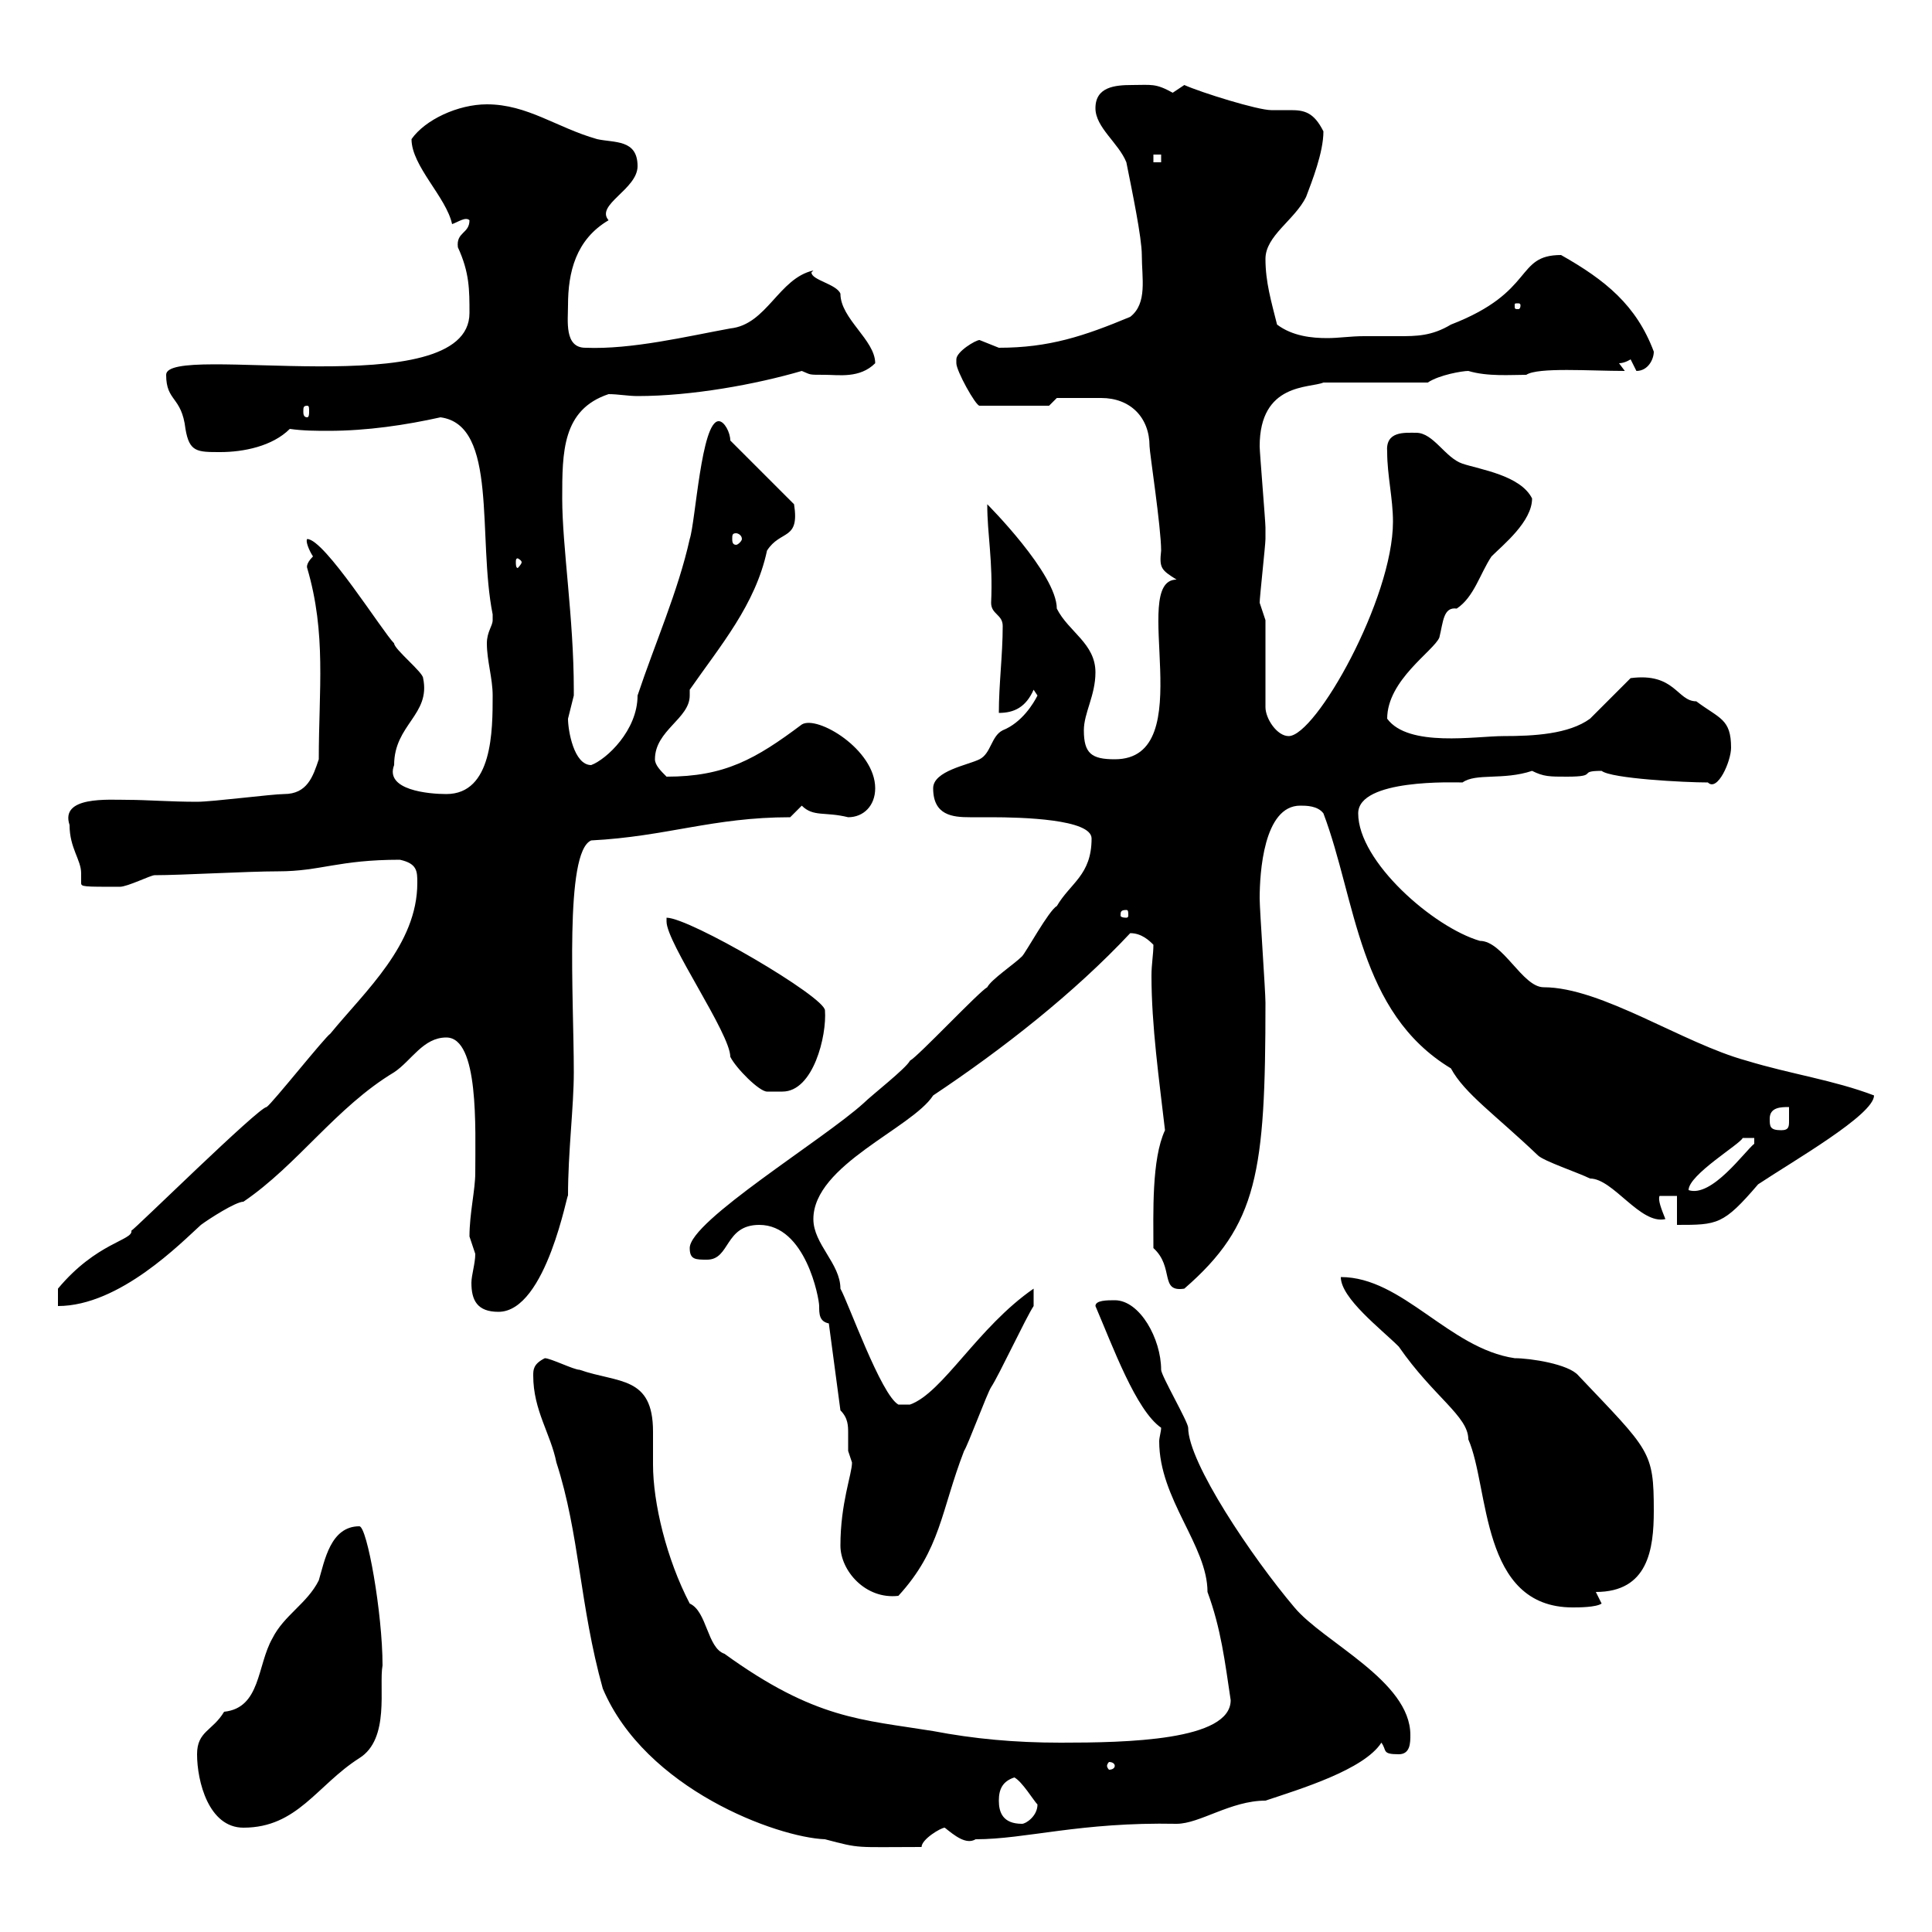 <svg xmlns="http://www.w3.org/2000/svg" xmlns:xlink="http://www.w3.org/1999/xlink" width="300" height="300"><path d="M93.60 262.20C100.20 277.80 120.60 285.30 128.10 285.60C133.80 287.10 132.60 286.80 143.10 286.80C143.10 285.60 146.10 283.80 146.70 283.80C148.20 285 150 286.50 151.50 285.60C159.30 285.60 167.70 282.90 182.70 283.20C186.30 283.20 191.10 279.60 196.50 279.60C201.90 277.80 211.80 274.80 214.50 270.60C215.40 271.80 214.50 272.40 217.20 272.40C219 272.40 219 270.60 219 269.40C219 261 205.50 255 201 249.60C194.40 241.80 184.50 227.10 184.50 221.70C184.50 220.80 180.30 213.60 180.30 212.70C180.30 207.90 177 201.90 173.10 201.90C171.90 201.90 170.10 201.90 170.10 202.80C172.80 209.10 176.40 219 180.30 221.70C180.30 222.30 180 223.20 180 223.80C180 232.80 187.50 240 187.50 247.20C189.60 252.90 190.20 258 191.10 264C191.10 270.30 174.90 270.60 164.70 270.60C157.50 270.60 151.20 270 144.90 268.80C133.80 267 126.60 267 112.50 256.80C109.80 255.90 109.80 250.20 107.10 249C103.50 242.10 101.40 233.40 101.40 227.40C101.40 225.60 101.40 224.10 101.40 222.30C101.40 213.60 96 214.80 90 212.70C89.10 212.70 85.50 210.90 84.60 210.90C82.80 211.80 82.80 212.70 82.80 213.60C82.80 219 85.50 222.60 86.40 227.10C90 238.20 90 249.30 93.60 262.20ZM30.60 272.40C30.60 276.60 32.40 283.80 37.80 283.80C46.20 283.80 49.20 277.20 55.80 273C60.60 270 58.80 261.90 59.40 258.60C59.40 250.50 57 237 55.80 237C51.30 237 50.40 242.40 49.50 245.40C47.70 249 44.10 250.80 42.30 254.40C39.90 258.60 40.50 265.20 34.80 265.80C33 268.80 30.60 268.80 30.60 272.40ZM155.10 279.60C155.10 277.80 155.70 276.60 157.50 276C158.70 276.60 160.50 279.60 161.10 280.20C161.10 282 159.30 283.20 158.70 283.20C155.70 283.20 155.10 281.40 155.10 279.60ZM173.10 274.20C173.10 274.50 172.80 274.80 172.20 274.80C172.20 274.80 171.90 274.50 171.90 274.20C171.90 273.90 172.20 273.60 172.20 273.60C172.80 273.60 173.10 273.90 173.10 274.20ZM208.20 198.30C208.20 201.60 214.50 206.40 217.20 209.10C222.60 216.90 228 219.90 228 223.50C231.30 231 229.80 249.60 244.20 249.60C245.10 249.60 247.80 249.60 248.70 249C248.70 249 247.80 247.20 247.80 247.20C255.90 247.20 256.80 240.60 256.80 234.60C256.80 225.30 256.20 225.30 245.10 213.60C243.60 211.80 237.60 210.90 235.20 210.90C225 209.40 217.80 198.30 208.20 198.30ZM130.50 240C130.50 243.90 134.40 248.40 139.50 247.80C146.10 240.60 146.10 234.60 149.70 225.30C150.30 224.40 153.30 216.30 153.90 215.40C155.10 213.60 159.30 204.60 160.50 202.80L160.50 200.10C151.80 206.10 146.40 216.30 141.30 218.10L139.50 218.10C136.80 216.60 131.70 202.20 130.50 200.10C130.50 196.20 126.30 193.20 126.30 189.30C126.30 180.90 141.60 175.20 144.90 170.10C155.70 162.90 166.80 154.20 175.50 144.90C177.30 144.90 178.50 146.10 179.10 146.70C179.10 148.20 178.80 149.70 178.80 151.50C178.80 159.30 180 167.70 180.90 175.50C178.80 180 179.10 188.40 179.10 193.80C182.40 196.80 180 200.70 183.90 200.10C195.30 190.20 196.50 182.10 196.50 155.70C196.50 153.90 195.60 141.30 195.60 139.50C195.60 135.60 196.20 125.10 201.90 125.10C202.80 125.10 204.60 125.10 205.50 126.30C210.60 139.80 210.90 157.20 225.30 165.90C227.40 169.80 232.20 173.10 238.80 179.40C239.70 180.30 245.10 182.10 246.90 183C250.50 183 254.70 190.20 258.60 189.30C258 187.80 257.40 186.30 257.70 185.70L260.40 185.70L260.40 190.20C266.70 190.20 267.60 190.20 273 183.90C278.40 180.30 291 173.10 291 170.10C284.70 167.70 278.10 166.80 271.20 164.70C261.30 162 248.70 153.30 239.70 153.30C236.40 153.30 233.40 146.10 229.80 146.10C222.60 144 210.90 133.80 210.90 126.30C210.90 120.90 225.90 121.50 227.10 121.50C229.20 120 233.40 121.20 237.90 119.70C239.70 120.60 240.60 120.60 243.30 120.60C248.40 120.60 244.80 119.70 248.70 119.70C250.20 120.90 261.60 121.50 265.20 121.50C266.70 123 268.80 118.20 268.80 116.10C268.80 111.60 267 111.60 263.40 108.90C260.40 108.90 260.10 104.40 253.20 105.30C252.30 106.20 247.80 110.70 246.90 111.60C243.60 114 238.20 114.30 233.40 114.30C229.20 114.30 218.70 116.10 215.40 111.60C215.40 105.60 222.60 101.10 223.50 99C224.10 96.60 224.10 94.20 226.20 94.50C228.90 92.70 229.80 89.10 231.60 86.40C233.40 84.60 237.90 81 237.90 77.40C236.10 73.80 229.80 72.90 227.10 72C224.40 71.10 222.60 67.20 219.90 67.20C218.10 67.20 215.10 66.90 215.40 70.20C215.40 73.80 216.30 77.40 216.30 81C216.30 93 204.30 114.30 200.10 114.30C198.30 114.30 196.50 111.60 196.50 109.80L196.50 96.30C196.50 96.30 195.60 93.60 195.60 93.60C195.60 92.70 196.50 84.60 196.50 83.70C196.50 83.10 196.50 82.80 196.50 81.90C196.50 81 195.60 70.20 195.60 69.30C195.60 59.40 203.40 60.30 205.50 59.40L221.70 59.40C223.50 58.20 227.10 57.60 228 57.60C231 58.50 234.60 58.20 237 58.20C238.80 57 246.90 57.60 252.30 57.60C252.30 57.60 251.40 56.40 251.40 56.40C252.30 56.40 253.20 55.80 253.20 55.80C253.20 55.80 254.10 57.60 254.10 57.60C255.90 57.60 256.80 55.80 256.80 54.60C254.10 47.40 249.30 43.50 242.40 39.60C235.20 39.60 238.50 45.30 225.30 50.40C222.30 52.20 219.90 52.20 217.20 52.20C215.40 52.20 213.60 52.20 211.80 52.20C209.70 52.20 207.90 52.50 206.10 52.50C203.70 52.50 200.70 52.20 198.30 50.40C197.40 46.80 196.50 43.80 196.50 40.20C196.50 36.60 201 34.20 202.80 30.60C203.70 28.20 205.50 23.70 205.50 20.40C204 17.40 202.50 17.10 200.40 17.10C199.80 17.10 198.60 17.10 197.40 17.10C195.30 17.10 186.60 14.40 183.90 13.20C183.90 13.20 182.10 14.40 182.10 14.40C179.40 12.90 178.80 13.20 175.80 13.20C173.10 13.20 170.10 13.50 170.10 16.80C170.10 19.80 173.70 22.20 174.90 25.20C175.80 29.70 177.30 36.90 177.30 39.60C177.30 43.20 178.20 47.10 175.50 49.20C168.30 52.20 162.90 54 155.10 54C155.10 54 152.10 52.80 152.10 52.80C151.50 52.80 148.50 54.60 148.50 55.80C148.50 56.40 148.50 56.40 148.50 56.40C148.50 57.60 151.50 63 152.10 63L162.90 63L164.10 61.80C165 61.80 168.30 61.80 171 61.80C175.50 61.80 178.50 64.80 178.50 69.30C178.50 70.20 180.30 81.90 180.30 85.50C180 88.20 180.30 88.50 182.70 90C175.20 90 186.60 117.90 173.10 117.90C169.50 117.90 168.30 117 168.30 113.40C168.30 110.70 170.10 108 170.10 104.40C170.10 99.90 165.90 98.10 164.10 94.50C164.10 89.10 153.30 78.30 153.30 78.30C153.30 83.10 154.20 87 153.90 93.60C153.90 95.40 155.70 95.40 155.70 97.20C155.70 101.70 155.10 106.20 155.10 110.70C157.50 110.70 159.30 109.80 160.50 107.10L161.10 108C160.50 109.20 158.70 112.20 155.70 113.40C153.90 114.30 153.90 117 152.10 117.90C150.30 118.80 144.90 119.70 144.90 122.40C144.90 126.60 147.90 126.90 150.60 126.90C151.80 126.90 153 126.90 153.90 126.90C158.70 126.90 169.50 127.20 169.50 130.20C169.50 135.90 166.20 137.10 164.10 140.70C162.90 141.30 159.30 147.90 158.70 148.50C157.50 149.70 153.90 152.10 153.30 153.30C152.10 153.90 142.50 164.10 141.30 164.70C140.70 165.90 135.30 170.10 134.10 171.30C127.80 177 107.10 189.60 107.10 193.80C107.10 195.60 108 195.60 109.80 195.60C113.40 195.60 112.50 190.20 117.90 190.20C125.10 190.20 127.20 201.60 127.20 202.80C127.20 204 127.20 205.20 128.70 205.50L130.50 219C131.70 220.20 131.70 221.40 131.70 222.60C131.70 223.50 131.70 224.40 131.70 225.30C131.70 225.30 132.30 227.10 132.30 227.10C132.30 228.90 130.50 233.40 130.50 240ZM72.90 192C72.90 192 73.80 194.70 73.80 194.70C73.80 196.20 73.20 198 73.20 199.20C73.20 201.90 74.10 203.70 77.40 203.70C84.90 203.70 88.20 184.50 88.20 185.70C88.20 178.80 89.10 171.90 89.10 166.50C89.10 154.80 87.60 132.30 91.80 130.50C103.50 129.90 110.70 126.90 122.70 126.90C122.70 126.90 124.50 125.10 124.50 125.10C126.30 126.90 128.10 126 131.70 126.90C134.10 126.90 135.90 125.10 135.90 122.40C135.90 116.40 126.90 111 124.50 112.50C117.30 117.90 112.50 120.60 103.50 120.60C102.60 119.70 101.70 118.80 101.70 117.90C101.70 113.40 107.10 111.60 107.10 108C107.10 107.40 107.10 107.40 107.10 107.10C111.90 100.20 117.30 93.90 119.10 85.50C121.20 82.20 124.20 84 123.30 78.30L113.40 68.40C113.40 67.20 112.50 65.40 111.60 65.40C108.90 65.40 108 81 107.10 83.70C105.30 91.80 101.70 99.90 99 108C99 113.40 94.20 117.90 91.80 118.80C89.10 118.80 88.20 113.40 88.20 111.60C88.20 111.60 89.10 108 89.10 108C89.10 107.10 89.10 107.10 89.10 107.10C89.10 96 87.30 84.90 87.30 77.40C87.30 70.20 87.30 63.60 94.50 61.20C96 61.20 97.50 61.50 99 61.50C107.40 61.50 117.30 59.70 124.50 57.60C126 58.20 125.40 58.20 128.10 58.20C130.20 58.20 133.50 58.80 135.90 56.40C135.90 52.80 130.50 49.50 130.50 45.60C129.90 44.10 126 43.50 126 42.30C126 42.30 126.30 42 126.30 42C120.90 43.20 119.10 50.40 113.40 51C106.80 52.20 98.10 54.30 90.90 54C87.60 54 88.20 49.80 88.20 47.40C88.20 42.30 89.40 37.20 94.50 34.20C92.40 31.80 99 29.40 99 25.80C99 21.60 95.40 22.20 92.70 21.60C86.40 19.80 81.90 16.20 75.60 16.20C71.10 16.20 66 18.60 63.90 21.60C63.90 25.80 69.30 30.60 70.20 34.80C71.10 34.50 72.30 33.60 72.90 34.20C72.90 36.30 70.80 36 71.10 38.40C72.90 42.30 72.90 45 72.90 48.60C72.90 63 25.80 53.10 25.80 58.20C25.80 62.40 28.20 61.50 28.80 66.60C29.40 70.20 30.60 70.20 34.20 70.20C37.80 70.20 42.30 69.30 45 66.60C47.10 66.90 49.20 66.90 51 66.90C57 66.90 63 66 68.40 64.80C77.40 66 74.10 83.40 76.50 95.40C76.50 95.40 76.50 95.40 76.50 96.30C76.50 97.20 75.60 98.10 75.60 99.90C75.60 102.60 76.50 105.30 76.50 108C76.50 113.40 76.50 123.30 69.30 123.30C66.60 123.30 59.70 122.70 61.20 118.80C61.20 112.50 66.90 111 65.70 105.30C65.70 104.40 61.20 100.80 61.20 99.90C59.40 98.10 50.40 83.70 47.70 83.70C47.40 84 48 85.50 48.60 86.40C47.40 87.60 47.70 88.20 47.70 88.20C50.70 98.40 49.50 107.10 49.50 117.90C48.60 120.60 47.70 123.30 44.10 123.30C42.30 123.30 33 124.50 30.60 124.50C26.40 124.50 22.80 124.20 19.80 124.20C16.80 124.20 9.30 123.60 10.80 128.10C10.80 131.70 12.60 133.50 12.60 135.60C12.60 136.20 12.60 136.80 12.60 137.10C12.60 137.70 12.90 137.70 18.60 137.70C19.80 137.70 23.40 135.90 24 135.90C28.20 135.90 38.40 135.30 43.20 135.30C49.80 135.30 52.50 133.50 62.10 133.50C64.80 134.10 64.80 135.30 64.80 137.10C64.80 146.70 56.70 153.90 51.30 160.50C50.40 161.10 42.30 171.30 41.40 171.90C40.20 171.90 21 190.80 20.40 191.10C20.70 192.60 15 192.90 9 200.10L9 202.80C18.60 202.80 28.20 192.90 31.20 190.20C32.40 189.30 36.60 186.60 37.80 186.60C46.20 180.90 52.20 171.90 61.20 166.50C63.90 164.70 65.70 161.10 69.30 161.10C74.40 161.10 73.80 175.20 73.80 182.10C73.80 184.80 72.90 188.40 72.90 192ZM272.40 176.70L272.40 177.60C270.90 178.80 265.80 186 262.20 184.80C262.20 182.40 270.30 177.60 270.60 176.70ZM274.80 173.70C274.80 171.90 276.60 171.90 277.80 171.90C277.80 172.20 277.80 173.40 277.80 174C277.80 174.90 277.80 175.50 276.60 175.50C274.80 175.50 274.80 174.90 274.80 173.70ZM103.50 142.50C103.50 142.50 103.50 143.10 103.50 143.10C103.50 146.40 113.40 160.50 113.40 164.10C114.30 165.90 117.90 169.50 119.10 169.50L121.50 169.50C126.30 169.50 128.40 160.80 128.10 156.90C128.10 154.80 107.10 142.50 103.50 142.50ZM174.90 141.30C175.20 141.30 175.20 141.60 175.20 142.20C175.20 142.20 175.20 142.50 174.90 142.50C174 142.50 174 142.20 174 142.20C174 141.60 174 141.30 174.90 141.30ZM81 87.30C81 87.60 80.40 88.20 80.40 88.20C80.10 88.20 80.10 87.60 80.10 87.30C80.10 87 80.10 86.70 80.40 86.70C80.40 86.70 81 87 81 87.30ZM114.30 82.80C114.60 82.80 115.20 83.10 115.20 83.70C115.20 84 114.60 84.60 114.30 84.60C113.70 84.60 113.70 84 113.70 83.70C113.70 83.10 113.70 82.80 114.30 82.80ZM47.70 63C48 63 48 63.30 48 63.90C48 64.20 48 64.80 47.70 64.80C47.10 64.80 47.10 64.20 47.10 63.90C47.10 63.30 47.10 63 47.70 63ZM236.10 47.40C236.10 48 235.80 48 235.80 48C235.20 48 235.20 48 235.20 47.40C235.20 47.10 235.20 47.10 235.80 47.10C235.80 47.10 236.10 47.10 236.10 47.40ZM179.10 24L180.30 24L180.30 25.20L179.10 25.20Z"/></svg>